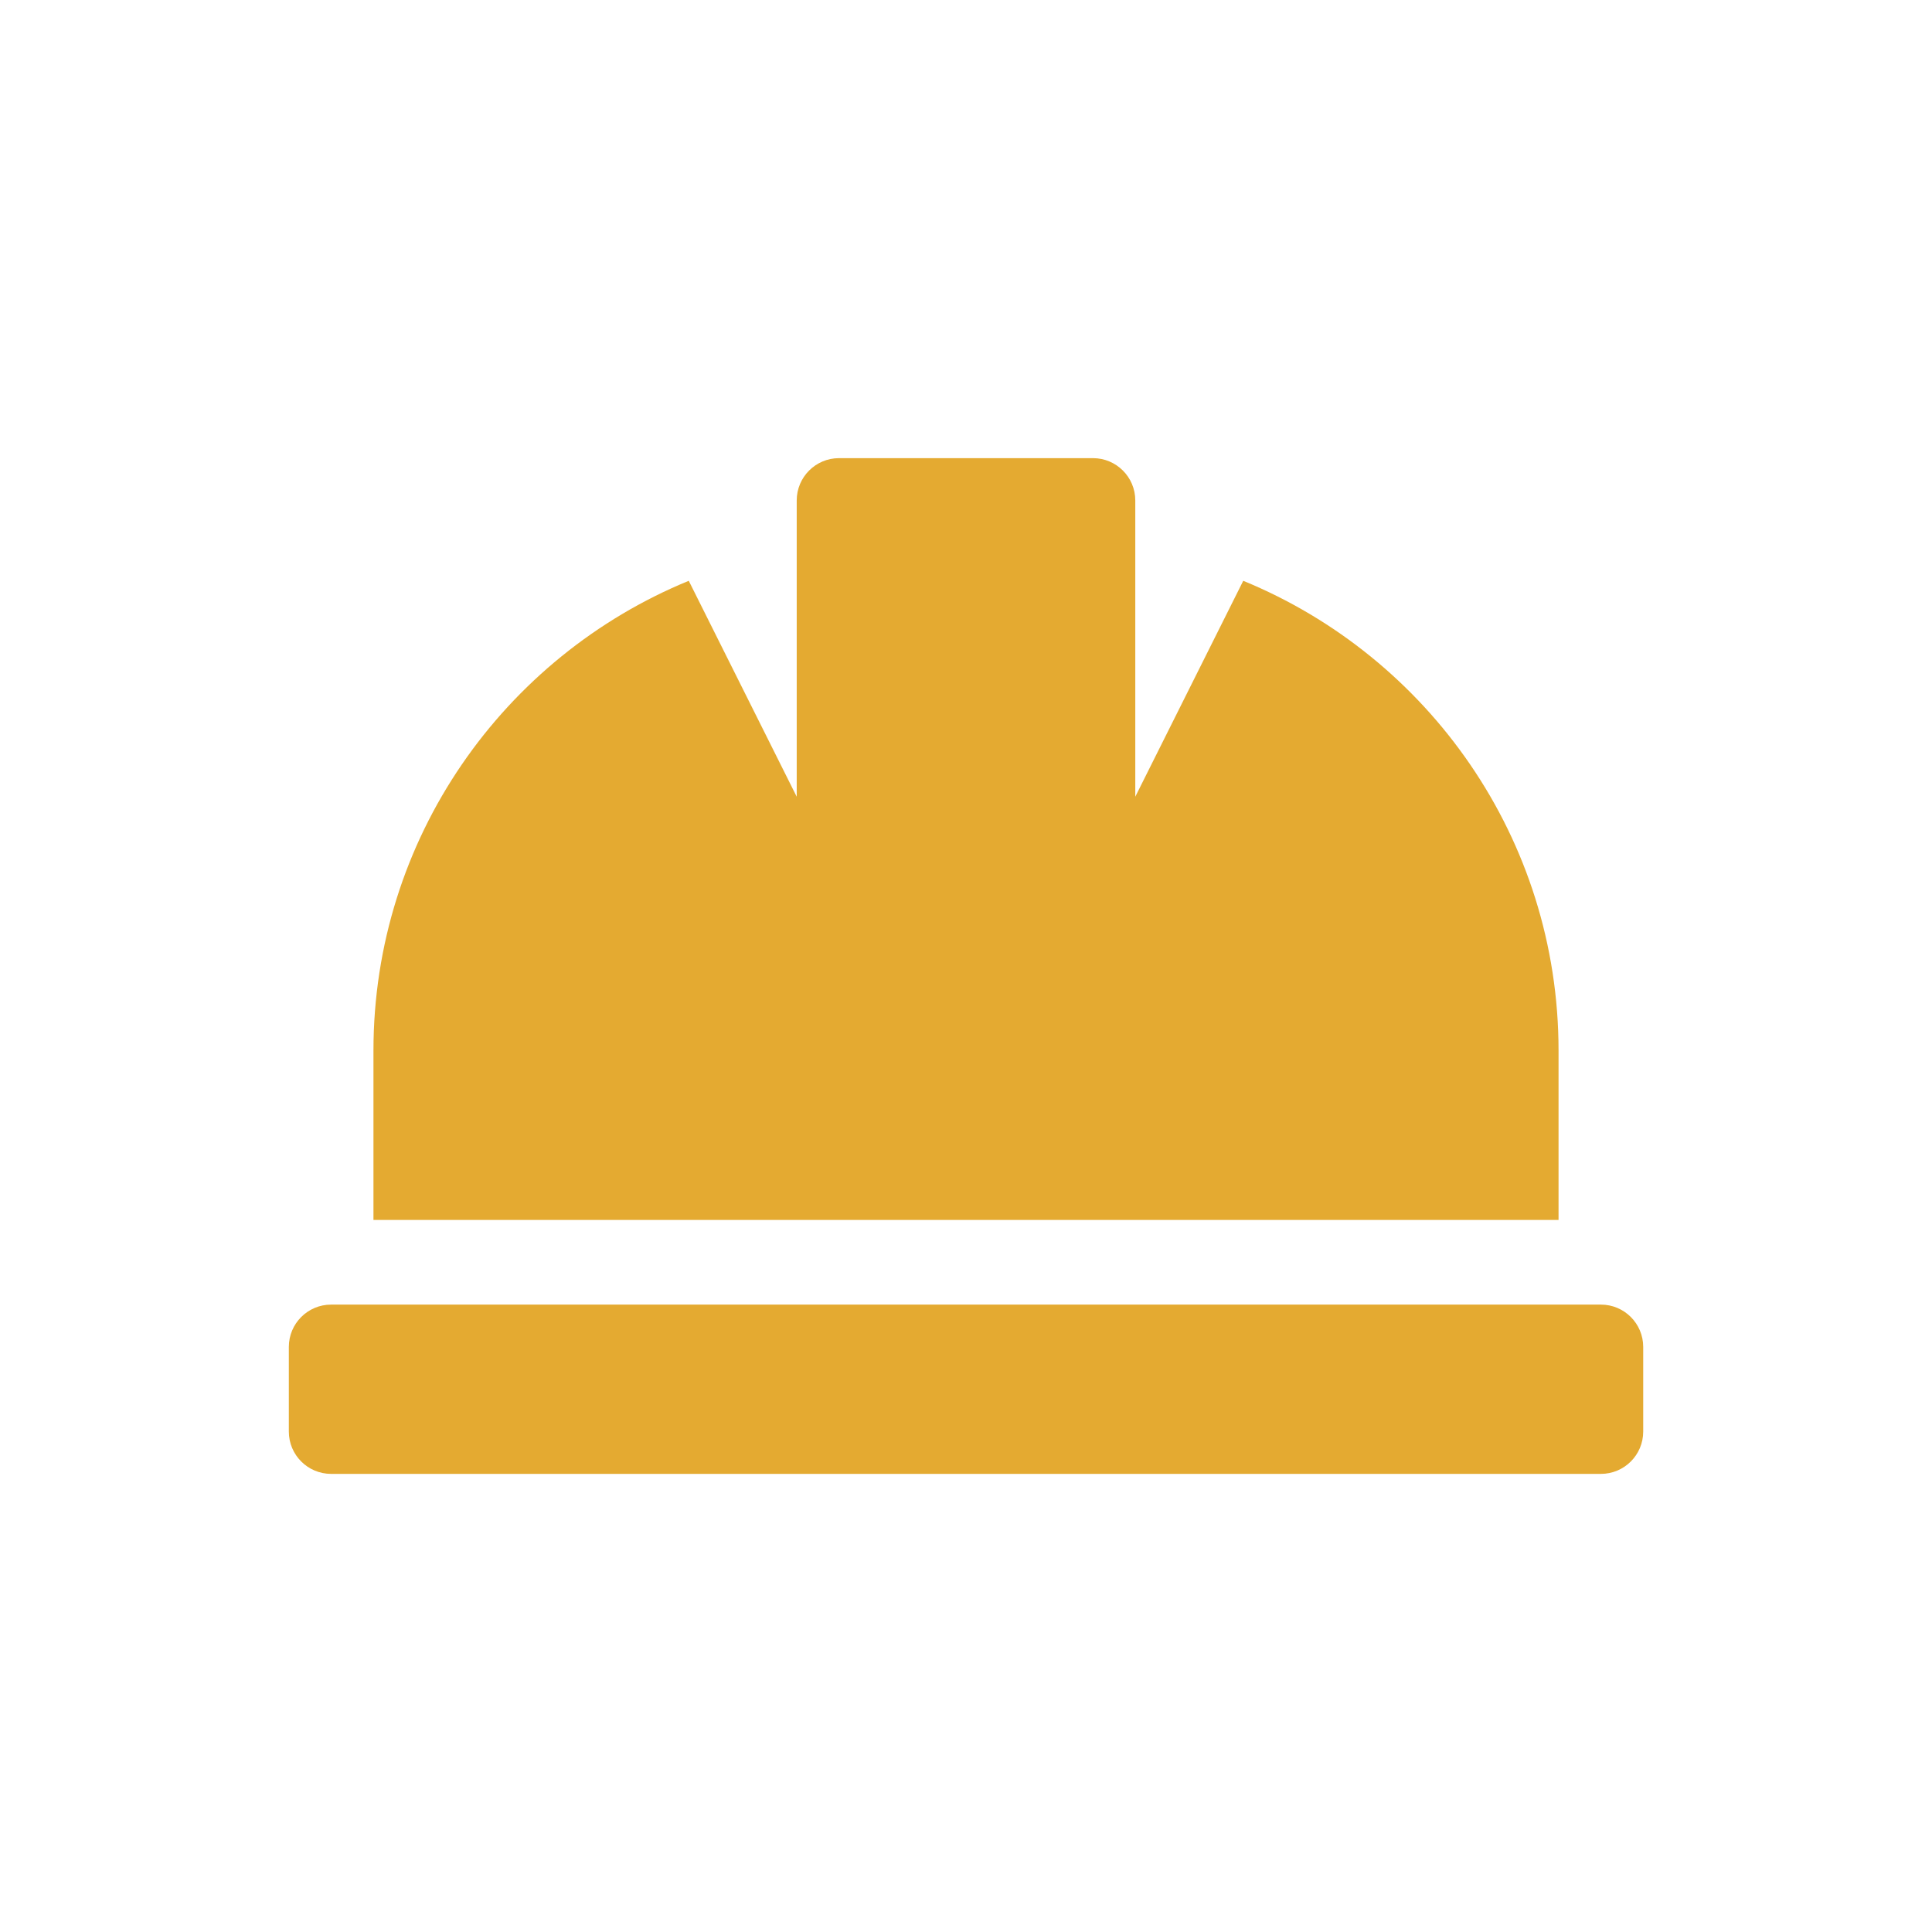 <?xml version="1.0" encoding="UTF-8"?>
<svg id="Layer_1" xmlns="http://www.w3.org/2000/svg" version="1.1" viewBox="0 0 500 500">
  <!-- Generator: Adobe Illustrator 29.2.1, SVG Export Plug-In . SVG Version: 2.1.0 Build 116)  -->
  <defs>
    <style>
      .st0 {
        fill: #e4aa31;
      }
    </style>
  </defs>
  <path class="st0" d="M403.35,271.91c0-54.94-33.74-101.95-81.6-121.6l-27.94,55.88v-76.67c0-6.05-4.9-10.95-10.95-10.95h-65.72c-6.05,0-10.95,4.9-10.95,10.95v76.67l-27.94-55.88c-47.86,19.65-81.6,66.66-81.6,121.6v43.81h306.7v-43.81ZM414.3,337.63H85.7c-6.05,0-10.95,4.9-10.95,10.95v21.91c0,6.05,4.9,10.95,10.95,10.95h328.61c6.05,0,10.95-4.9,10.95-10.95v-21.91c0-6.05-4.9-10.95-10.95-10.95Z"/>
</svg>